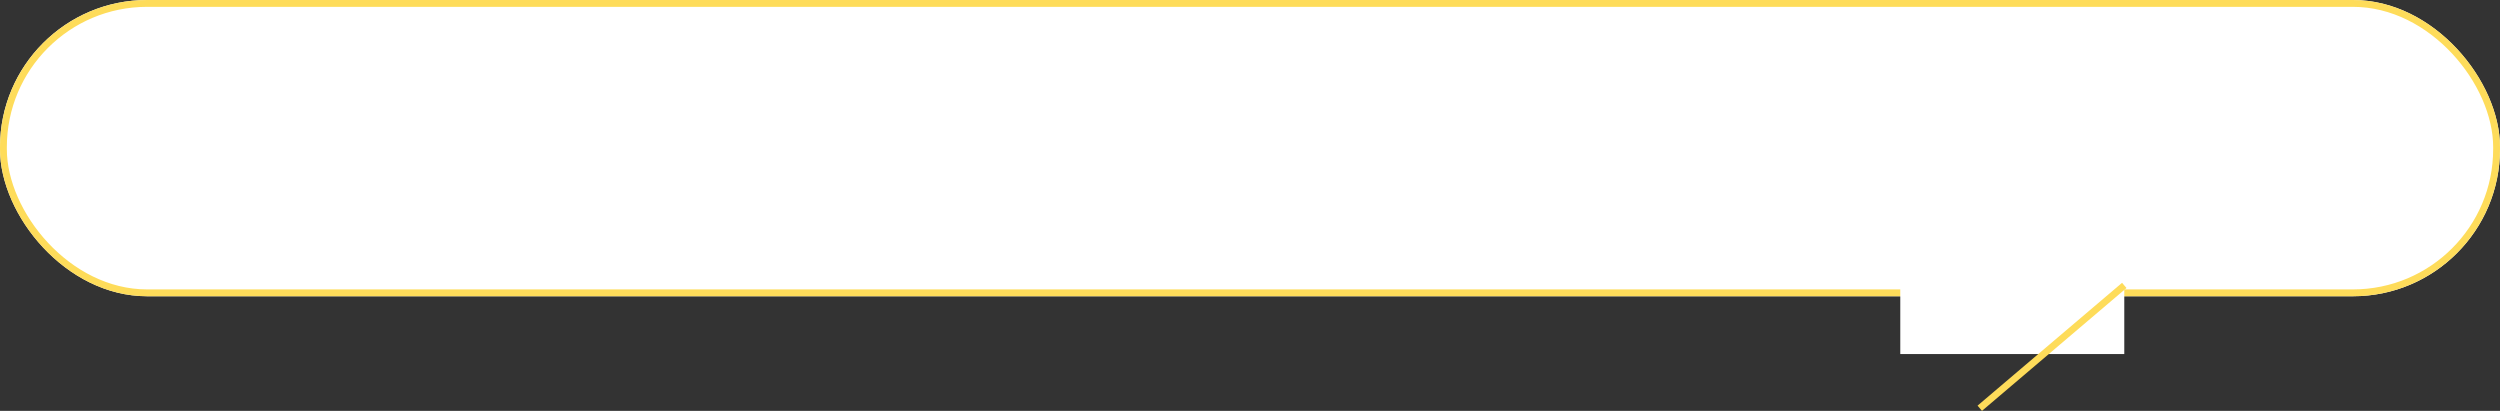 <svg id="グループ_69" data-name="グループ 69" xmlns="http://www.w3.org/2000/svg" width="730.874" height="120.11" viewBox="0 0 730.874 120.11">
  <rect x="0" y="0" width="730.874" height="120.11" fill="#333333" stroke="none"/>
  <g id="長方形_62" data-name="長方形 62" transform="translate(0 0)" fill="#fff" stroke="#fedc5a" stroke-width="2">
    <rect width="730.874" height="86.607" rx="43" stroke="none"/>
    <rect x="1" y="1" width="728.874" height="84.607" rx="42" fill="none"/>
  </g>
  <rect id="長方形_63" data-name="長方形 63" width="65.483" height="40.135" transform="translate(555.549 63.371)" fill="#fff"/>
  <line id="線_14" data-name="線 14" y1="35.91" x2="42.247" transform="translate(578.785 83.438)" fill="none" stroke="#fedc5a" stroke-width="2"/>
</svg>

